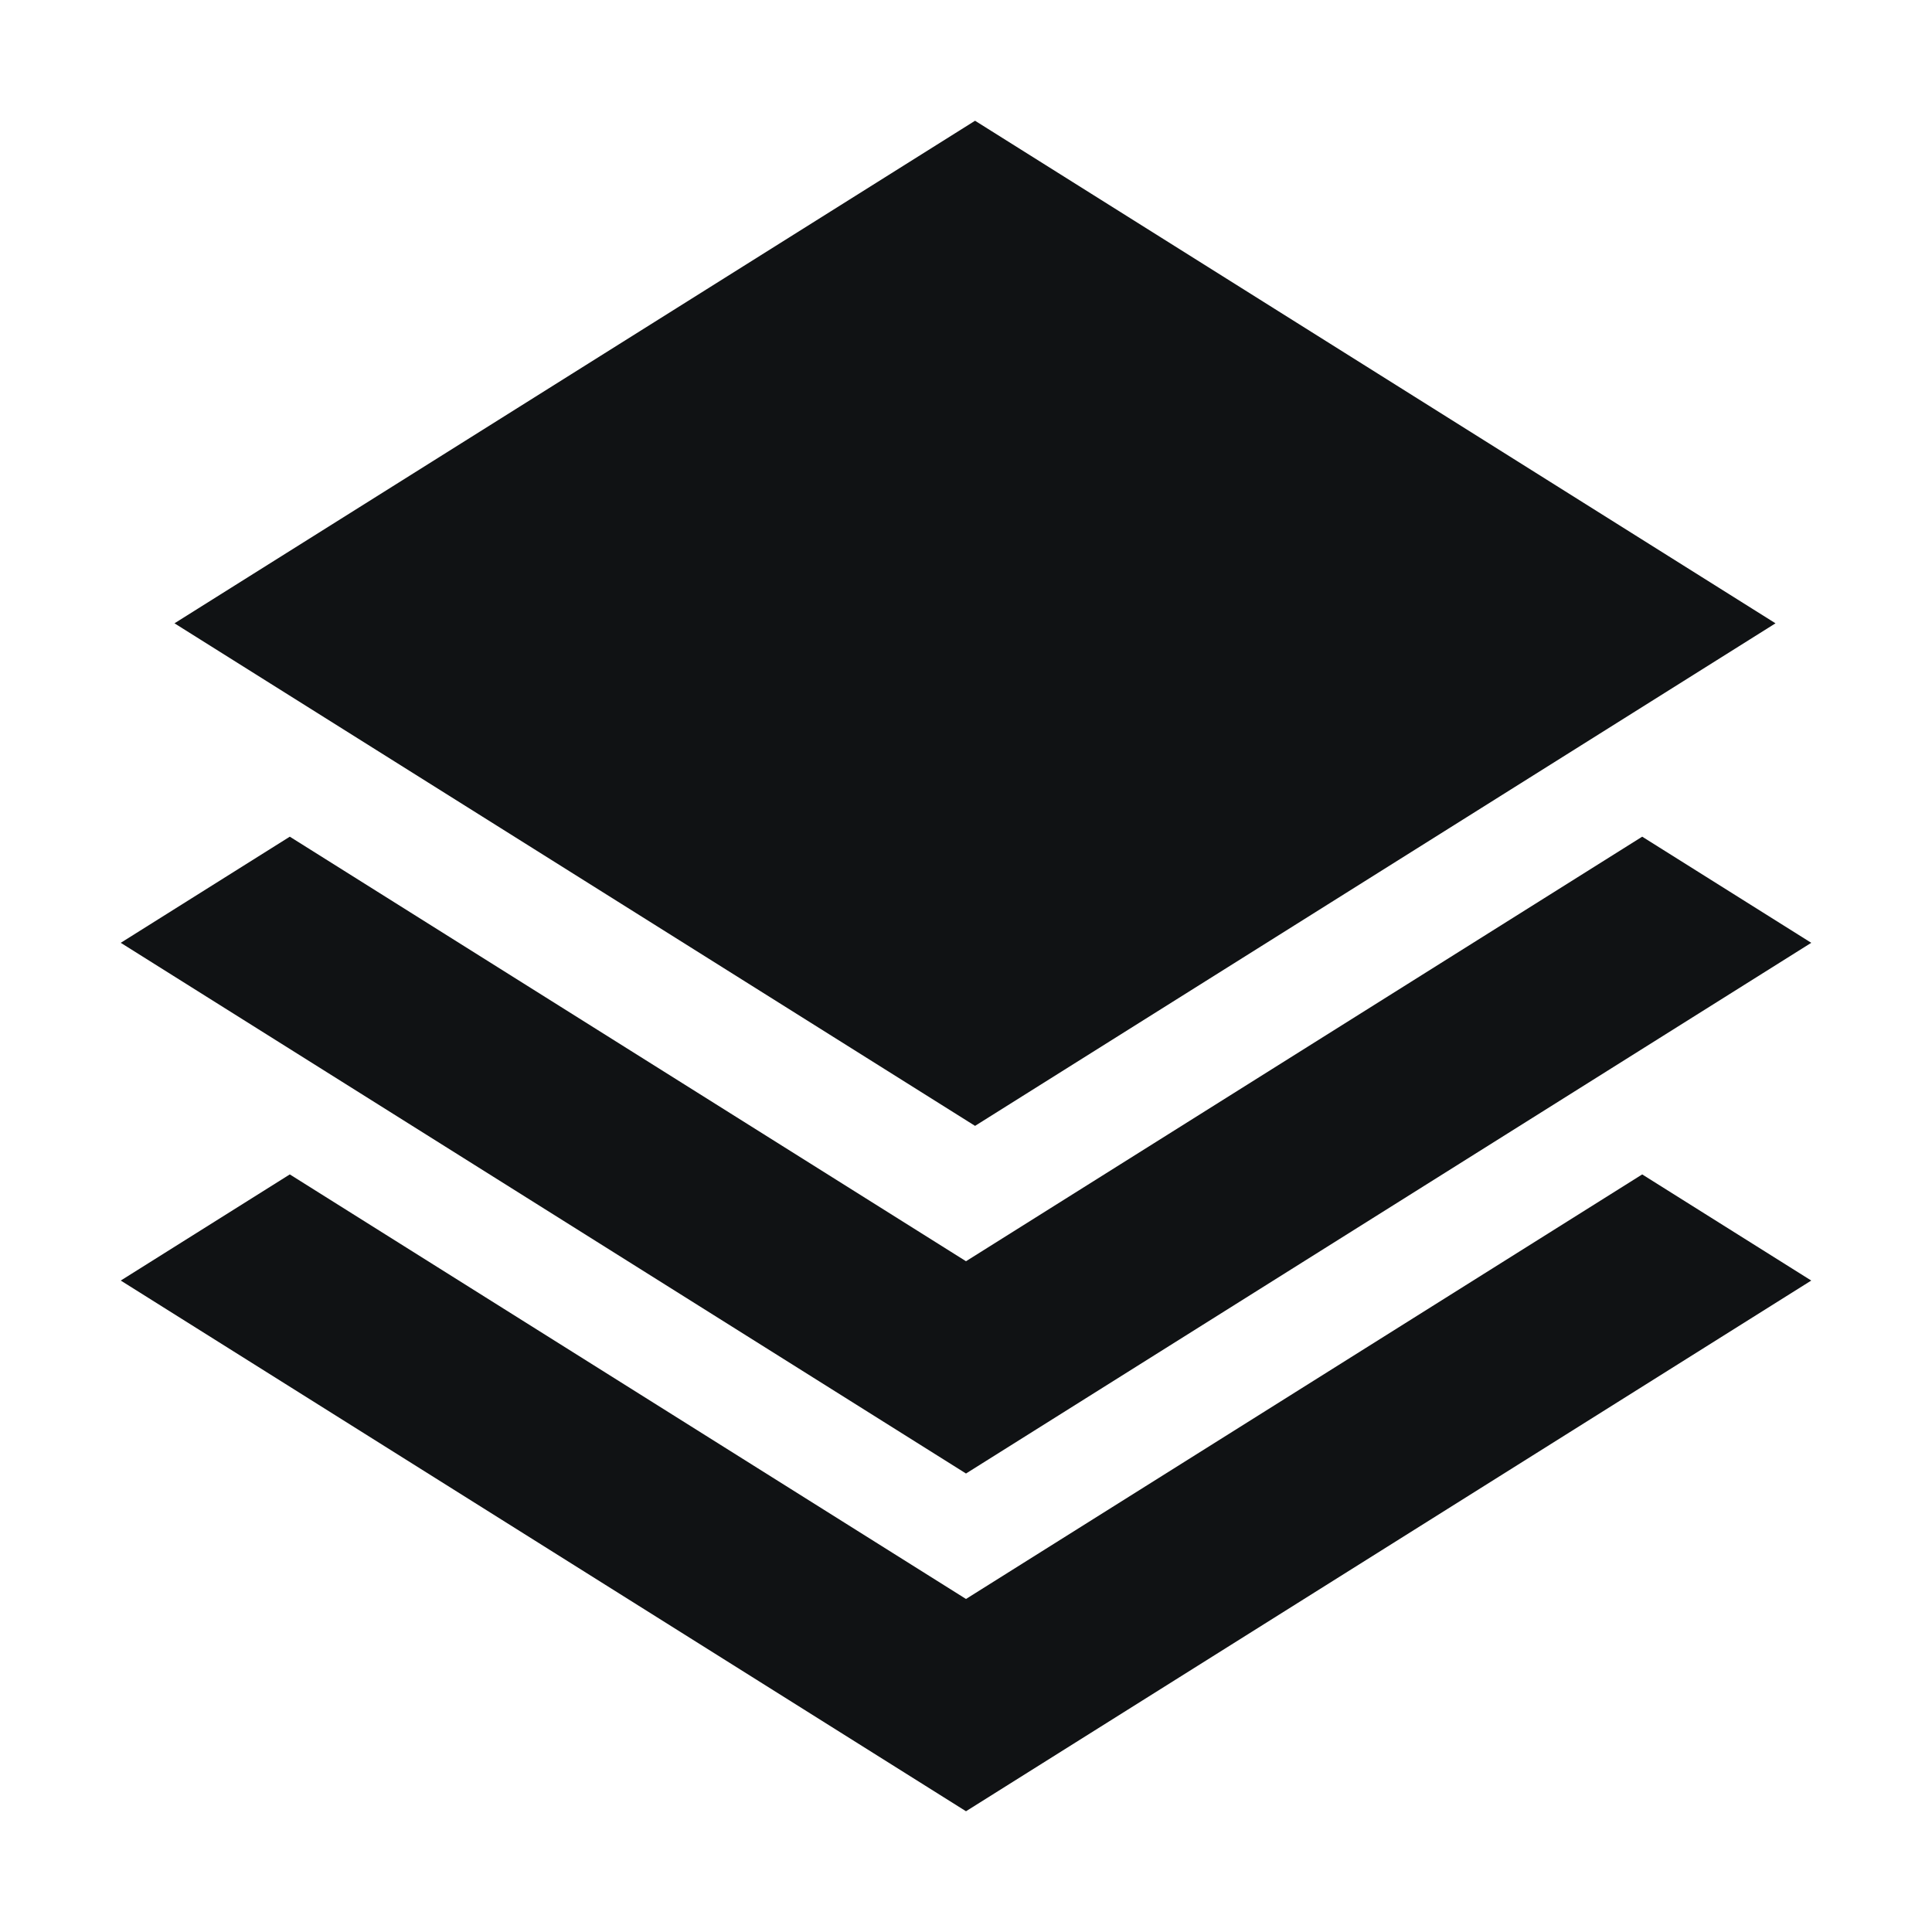<svg width="16" height="16" viewBox="0 0 16 16" fill="none" xmlns="http://www.w3.org/2000/svg">
<path fill-rule="evenodd" clip-rule="evenodd" d="M8.075 1L14.704 5.162L8.075 9.324L1.445 5.162L8.075 1Z" fill="#101214"/>
<path d="M13.6 6.929L8 10.445L2.4 6.929L1 7.808L8 12.203L15 7.808L13.6 6.929Z" fill="#101214"/>
<path d="M13.6 9.726L8 13.242L2.4 9.726L1 10.605L8 15L15 10.605L13.6 9.726Z" fill="#101214"/>
</svg>
